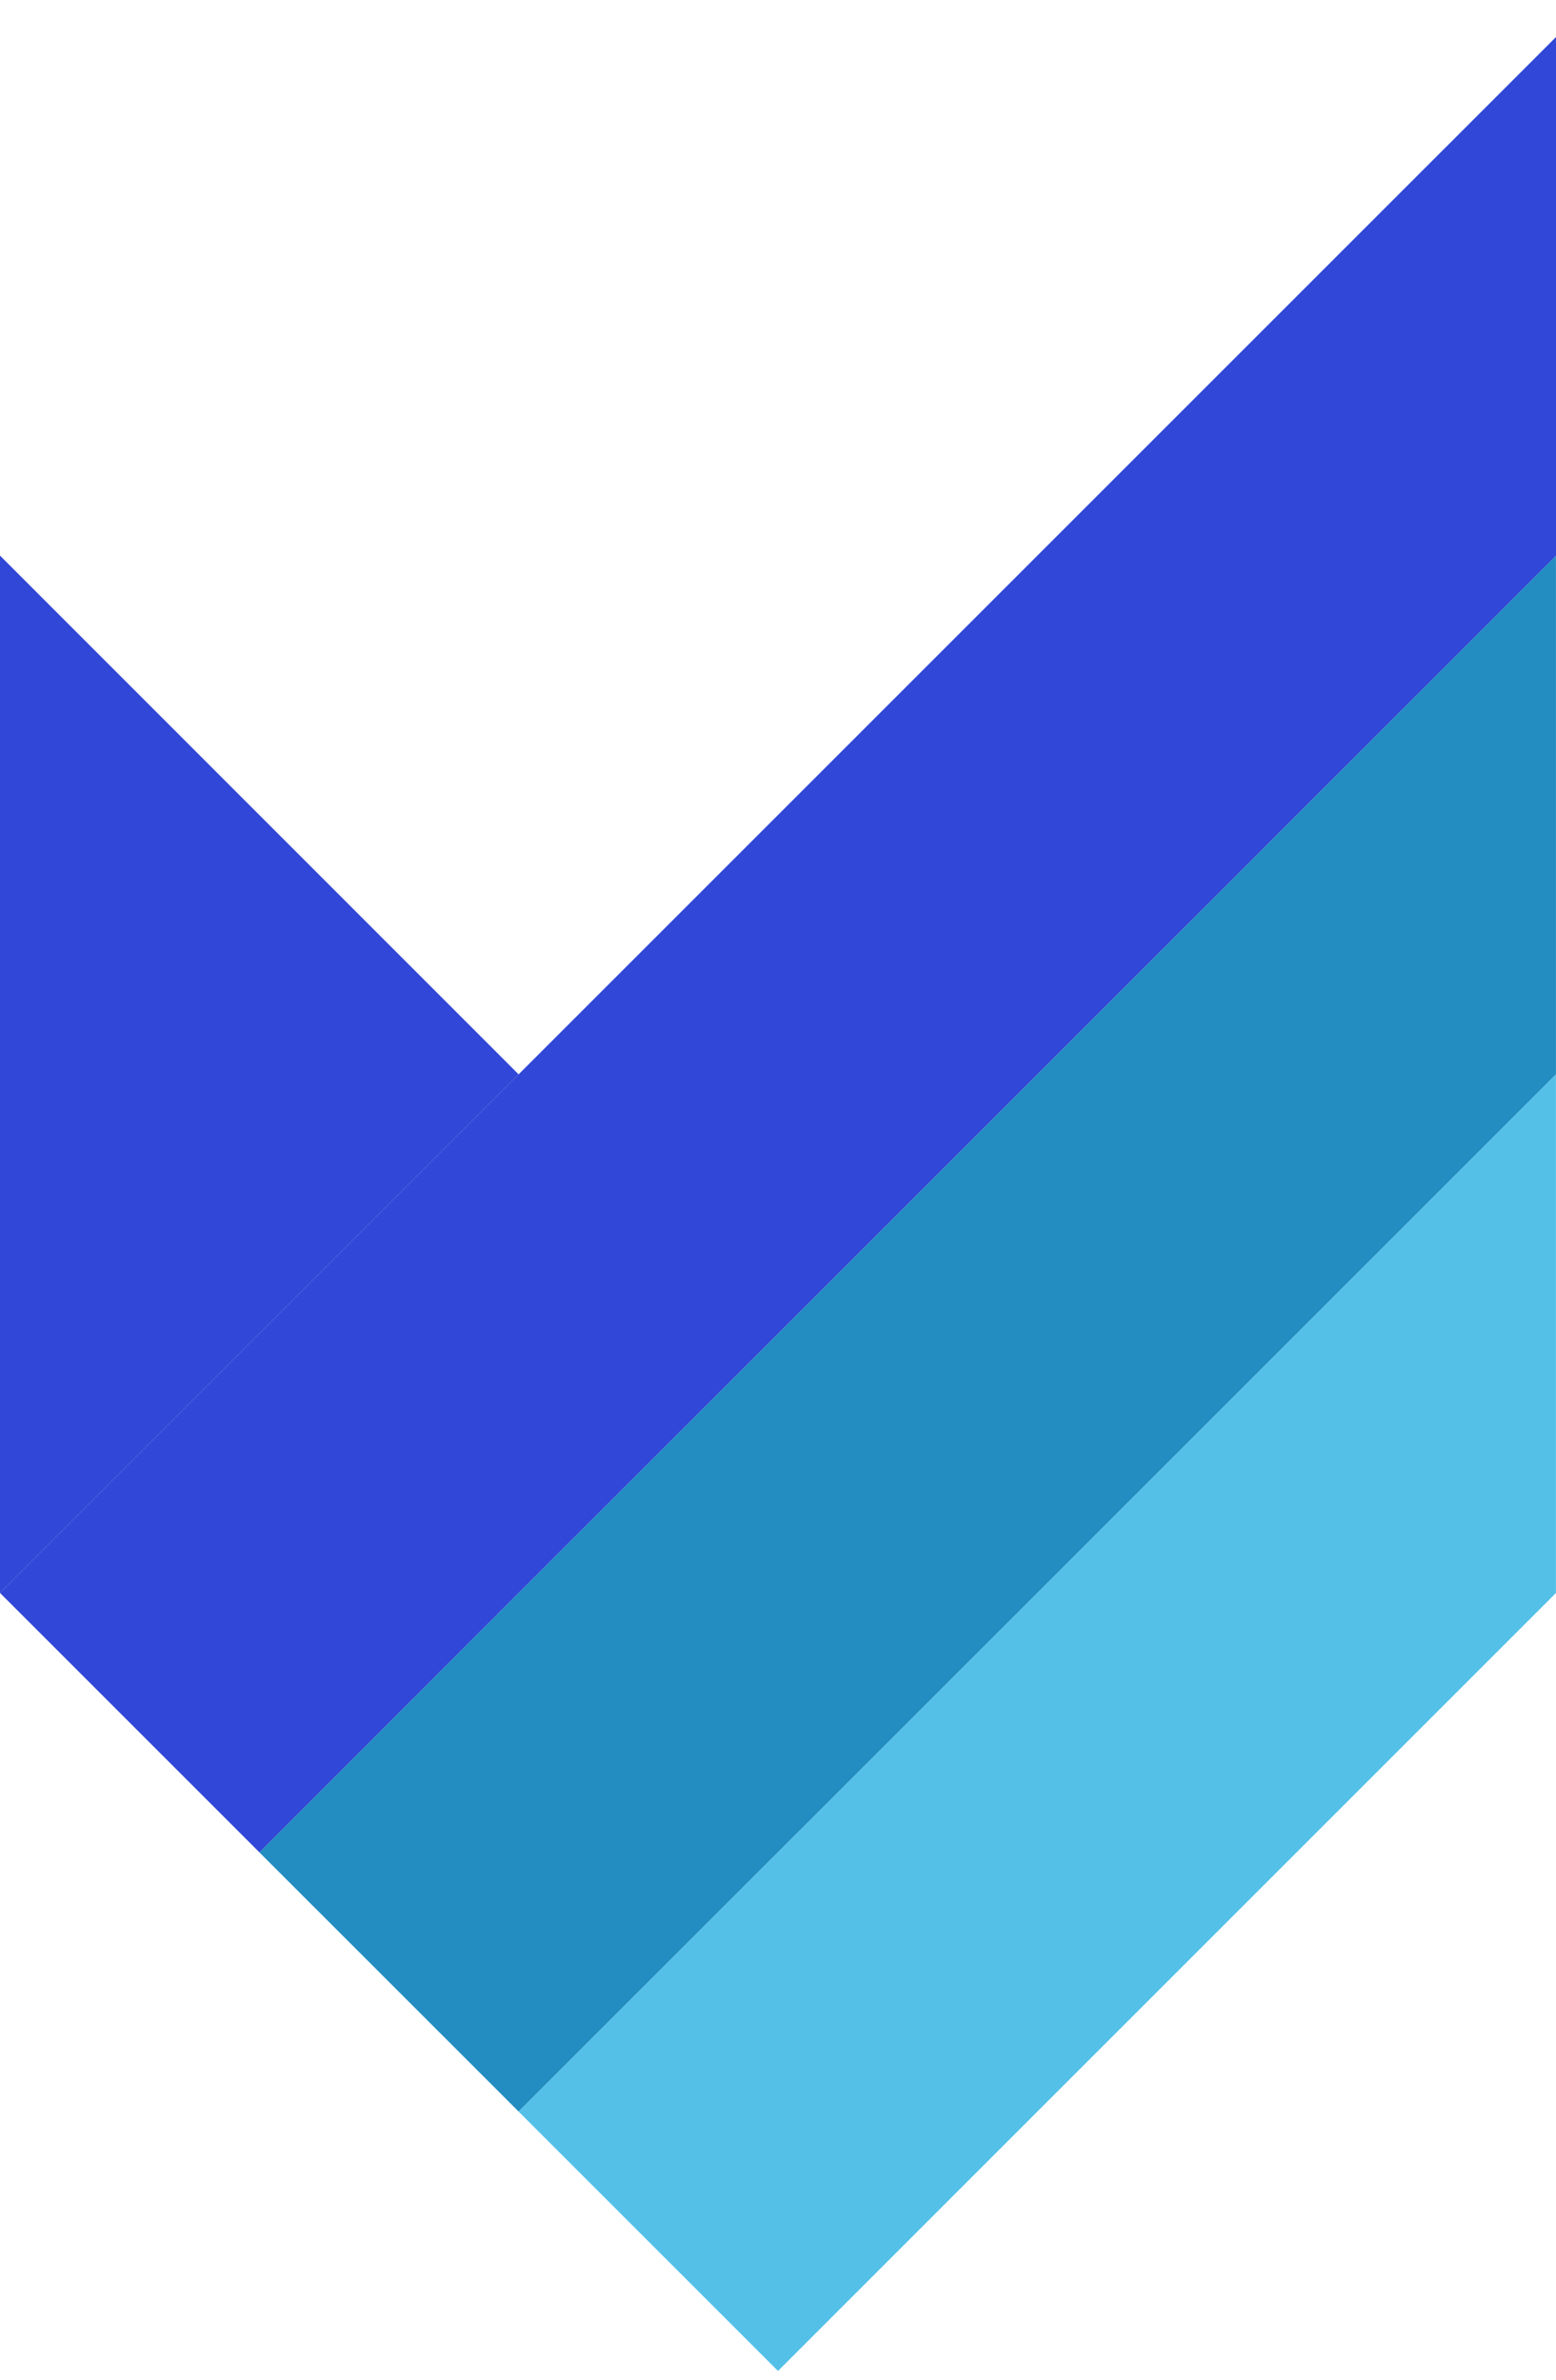 <svg width="34" height="52" viewBox="0 0 34 52" fill="none" xmlns="http://www.w3.org/2000/svg">
<path d="M0 34.808V12.141L11.332 23.476L0 34.808Z" fill="#3147D7"/>
<path d="M22.667 34.809L11.332 46.141L17 51.809L22.667 46.141L33.999 34.809V23.477L22.667 34.809Z" fill="#54C0E8"/>
<path d="M22.667 23.476L11.332 34.808L5.667 40.476L11.332 46.14L22.667 34.808L33.999 23.476V12.141L22.667 23.476Z" fill="#238DC1"/>
<path d="M22.667 12.141L11.332 23.476L0 34.808L5.668 40.476L11.332 34.808L22.667 23.476L34 12.141V0.809L22.667 12.141Z" fill="#3147D7"/>
</svg>
